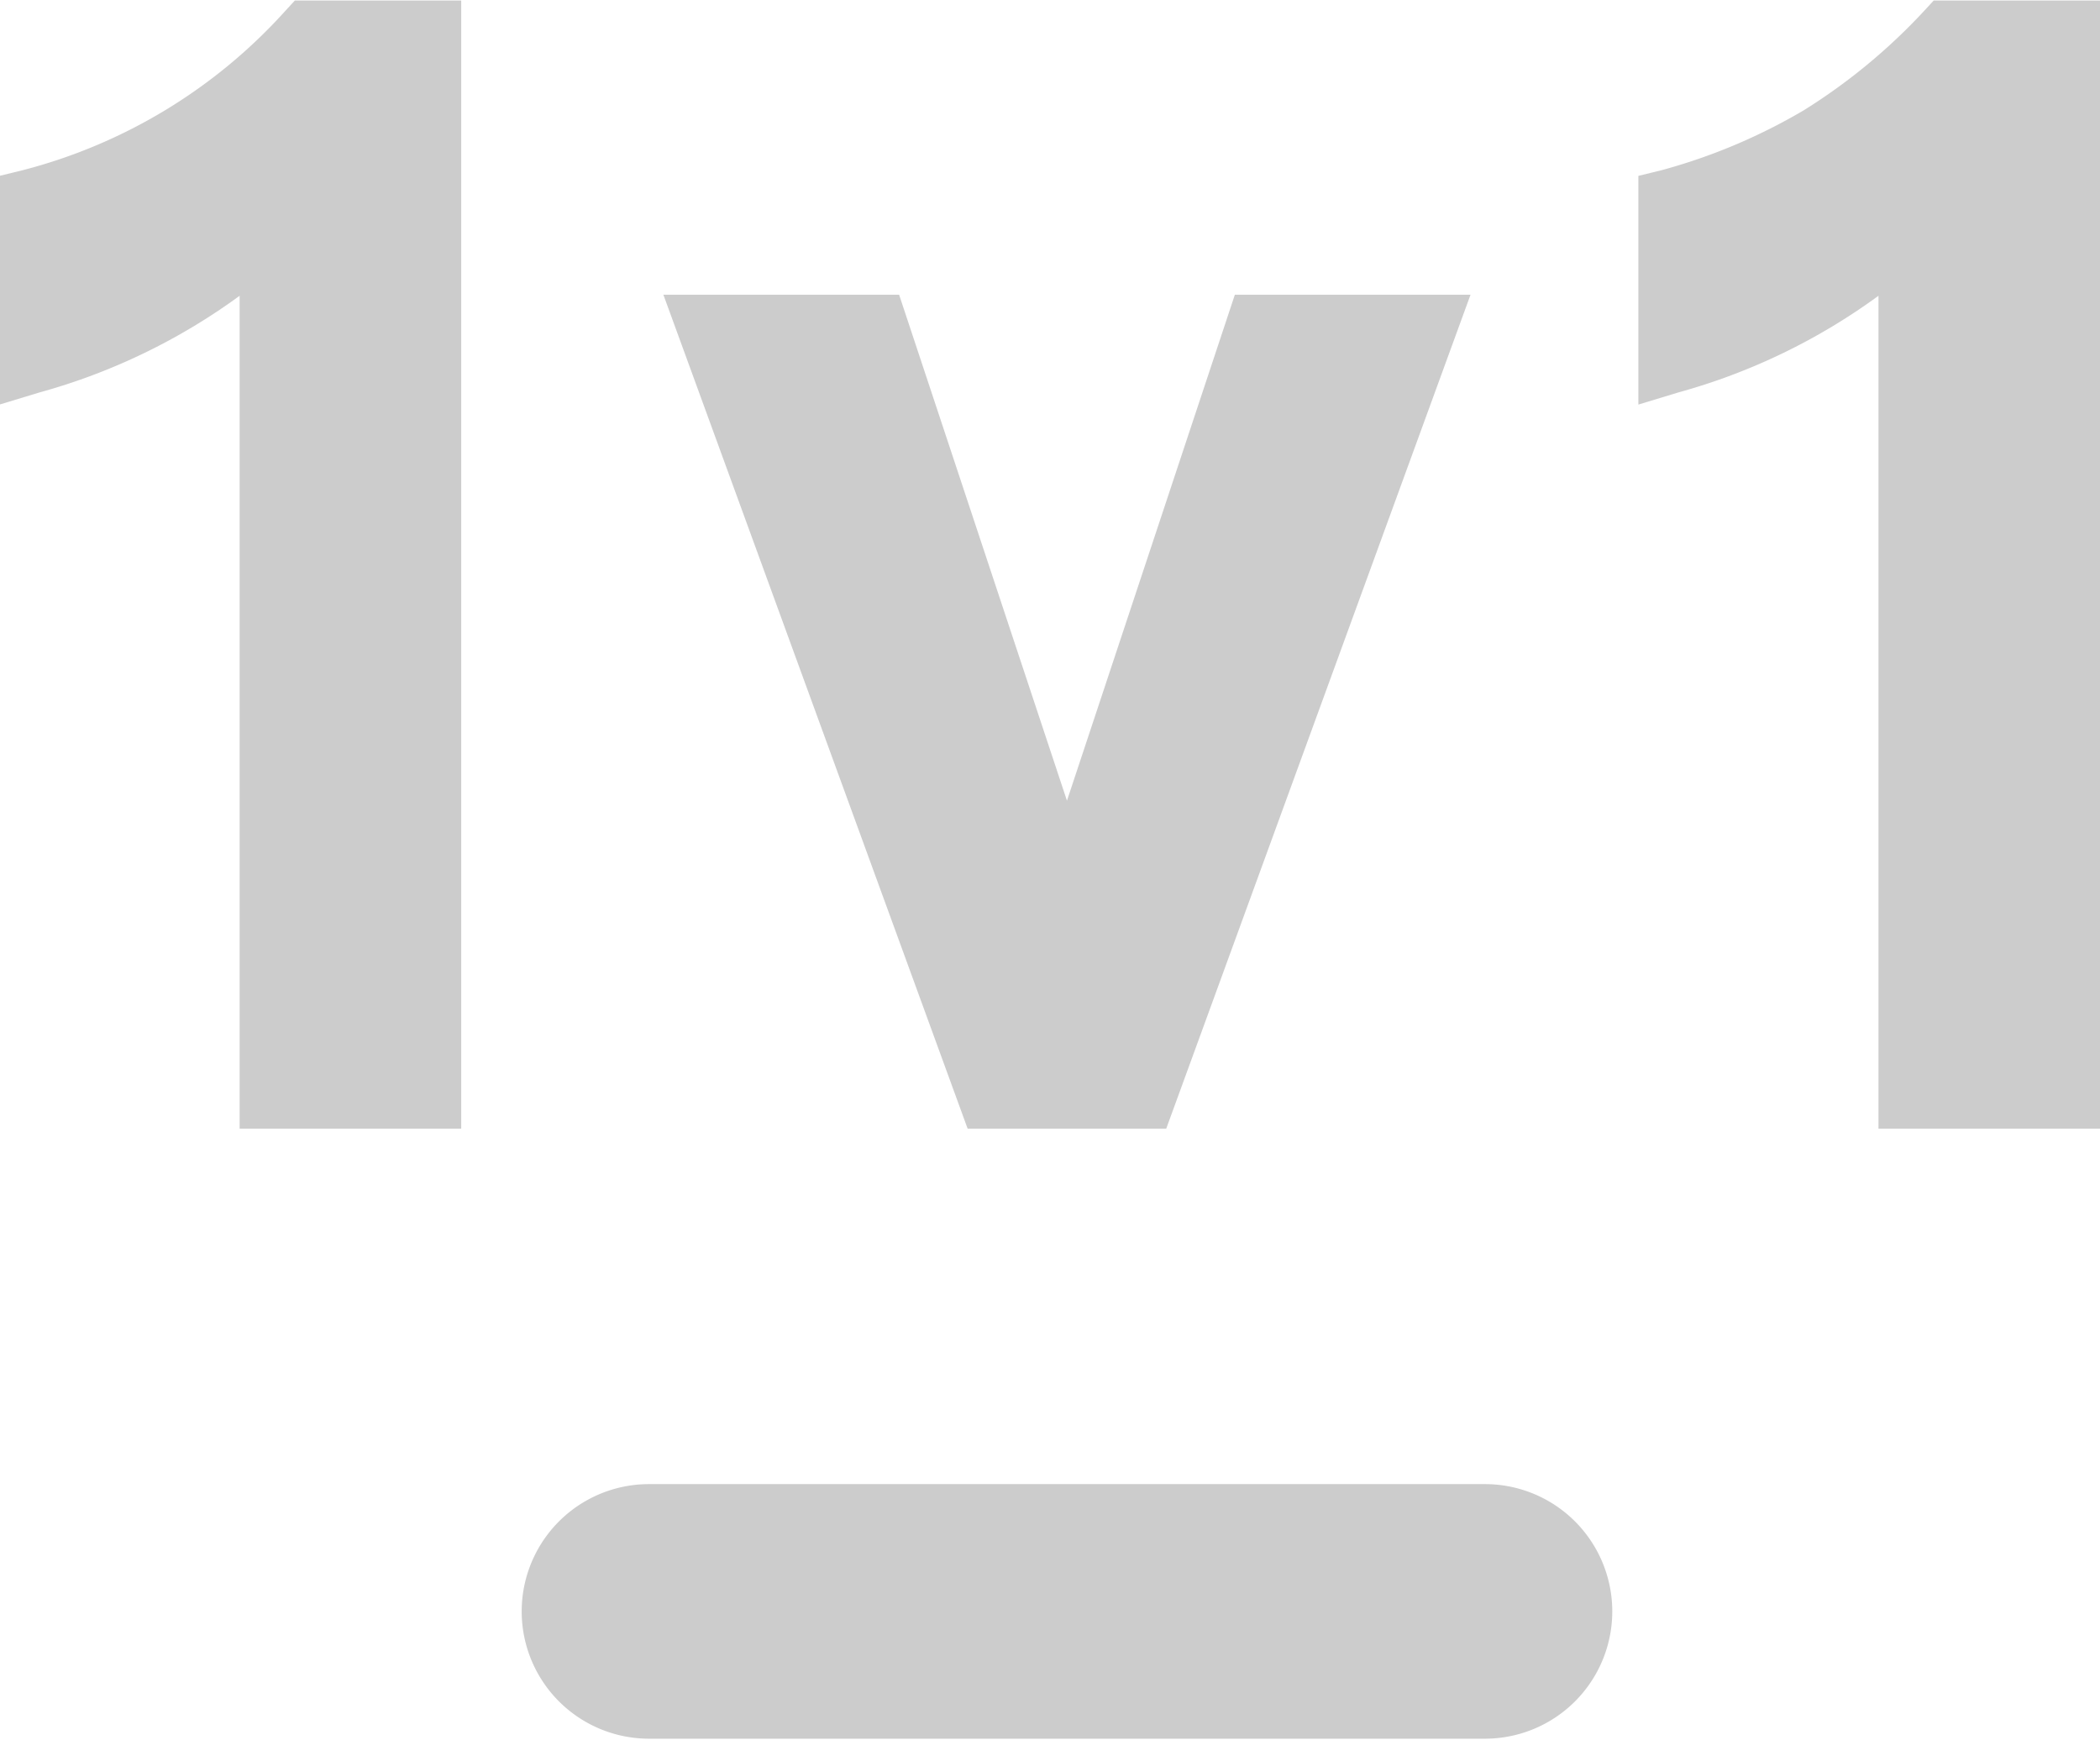 <svg xmlns="http://www.w3.org/2000/svg" width="39.75" height="32.94" viewBox="0 0 39.75 32.94">
  <defs>
    <style>
      .cls-1 {
        fill: #ccc;
        fill-rule: evenodd;
      }
    </style>
  </defs>
  <path id="形状_690" data-name="形状 690" class="cls-1" d="M824.733,1797.45H808.91a2.41,2.41,0,0,1,0-4.82h15.823a2.41,2.41,0,0,1,0,4.82h0Zm-11.089-27.34,3.177,9.58,3.178-9.58h4.461L818.7,1785.9h-3.759l-5.759-15.79h4.461Zm-8.283,15.79h-4.2v-15.77a11.665,11.665,0,0,1-3.787,1.83l-0.758.23v-4.33l0.449-.11a10.082,10.082,0,0,0,4.966-3.02l0.175-.19h3.149v21.36h0.008Zm31.03,0h-4.209v-15.77a11.665,11.665,0,0,1-3.787,1.83l-0.758.23v-4.33l0.449-.11a10.938,10.938,0,0,0,2.679-1.13,11.125,11.125,0,0,0,2.287-1.89l0.175-.19h3.156v21.36h0.008Z" transform="translate(-796.625 -1764.53)"/>
</svg>

